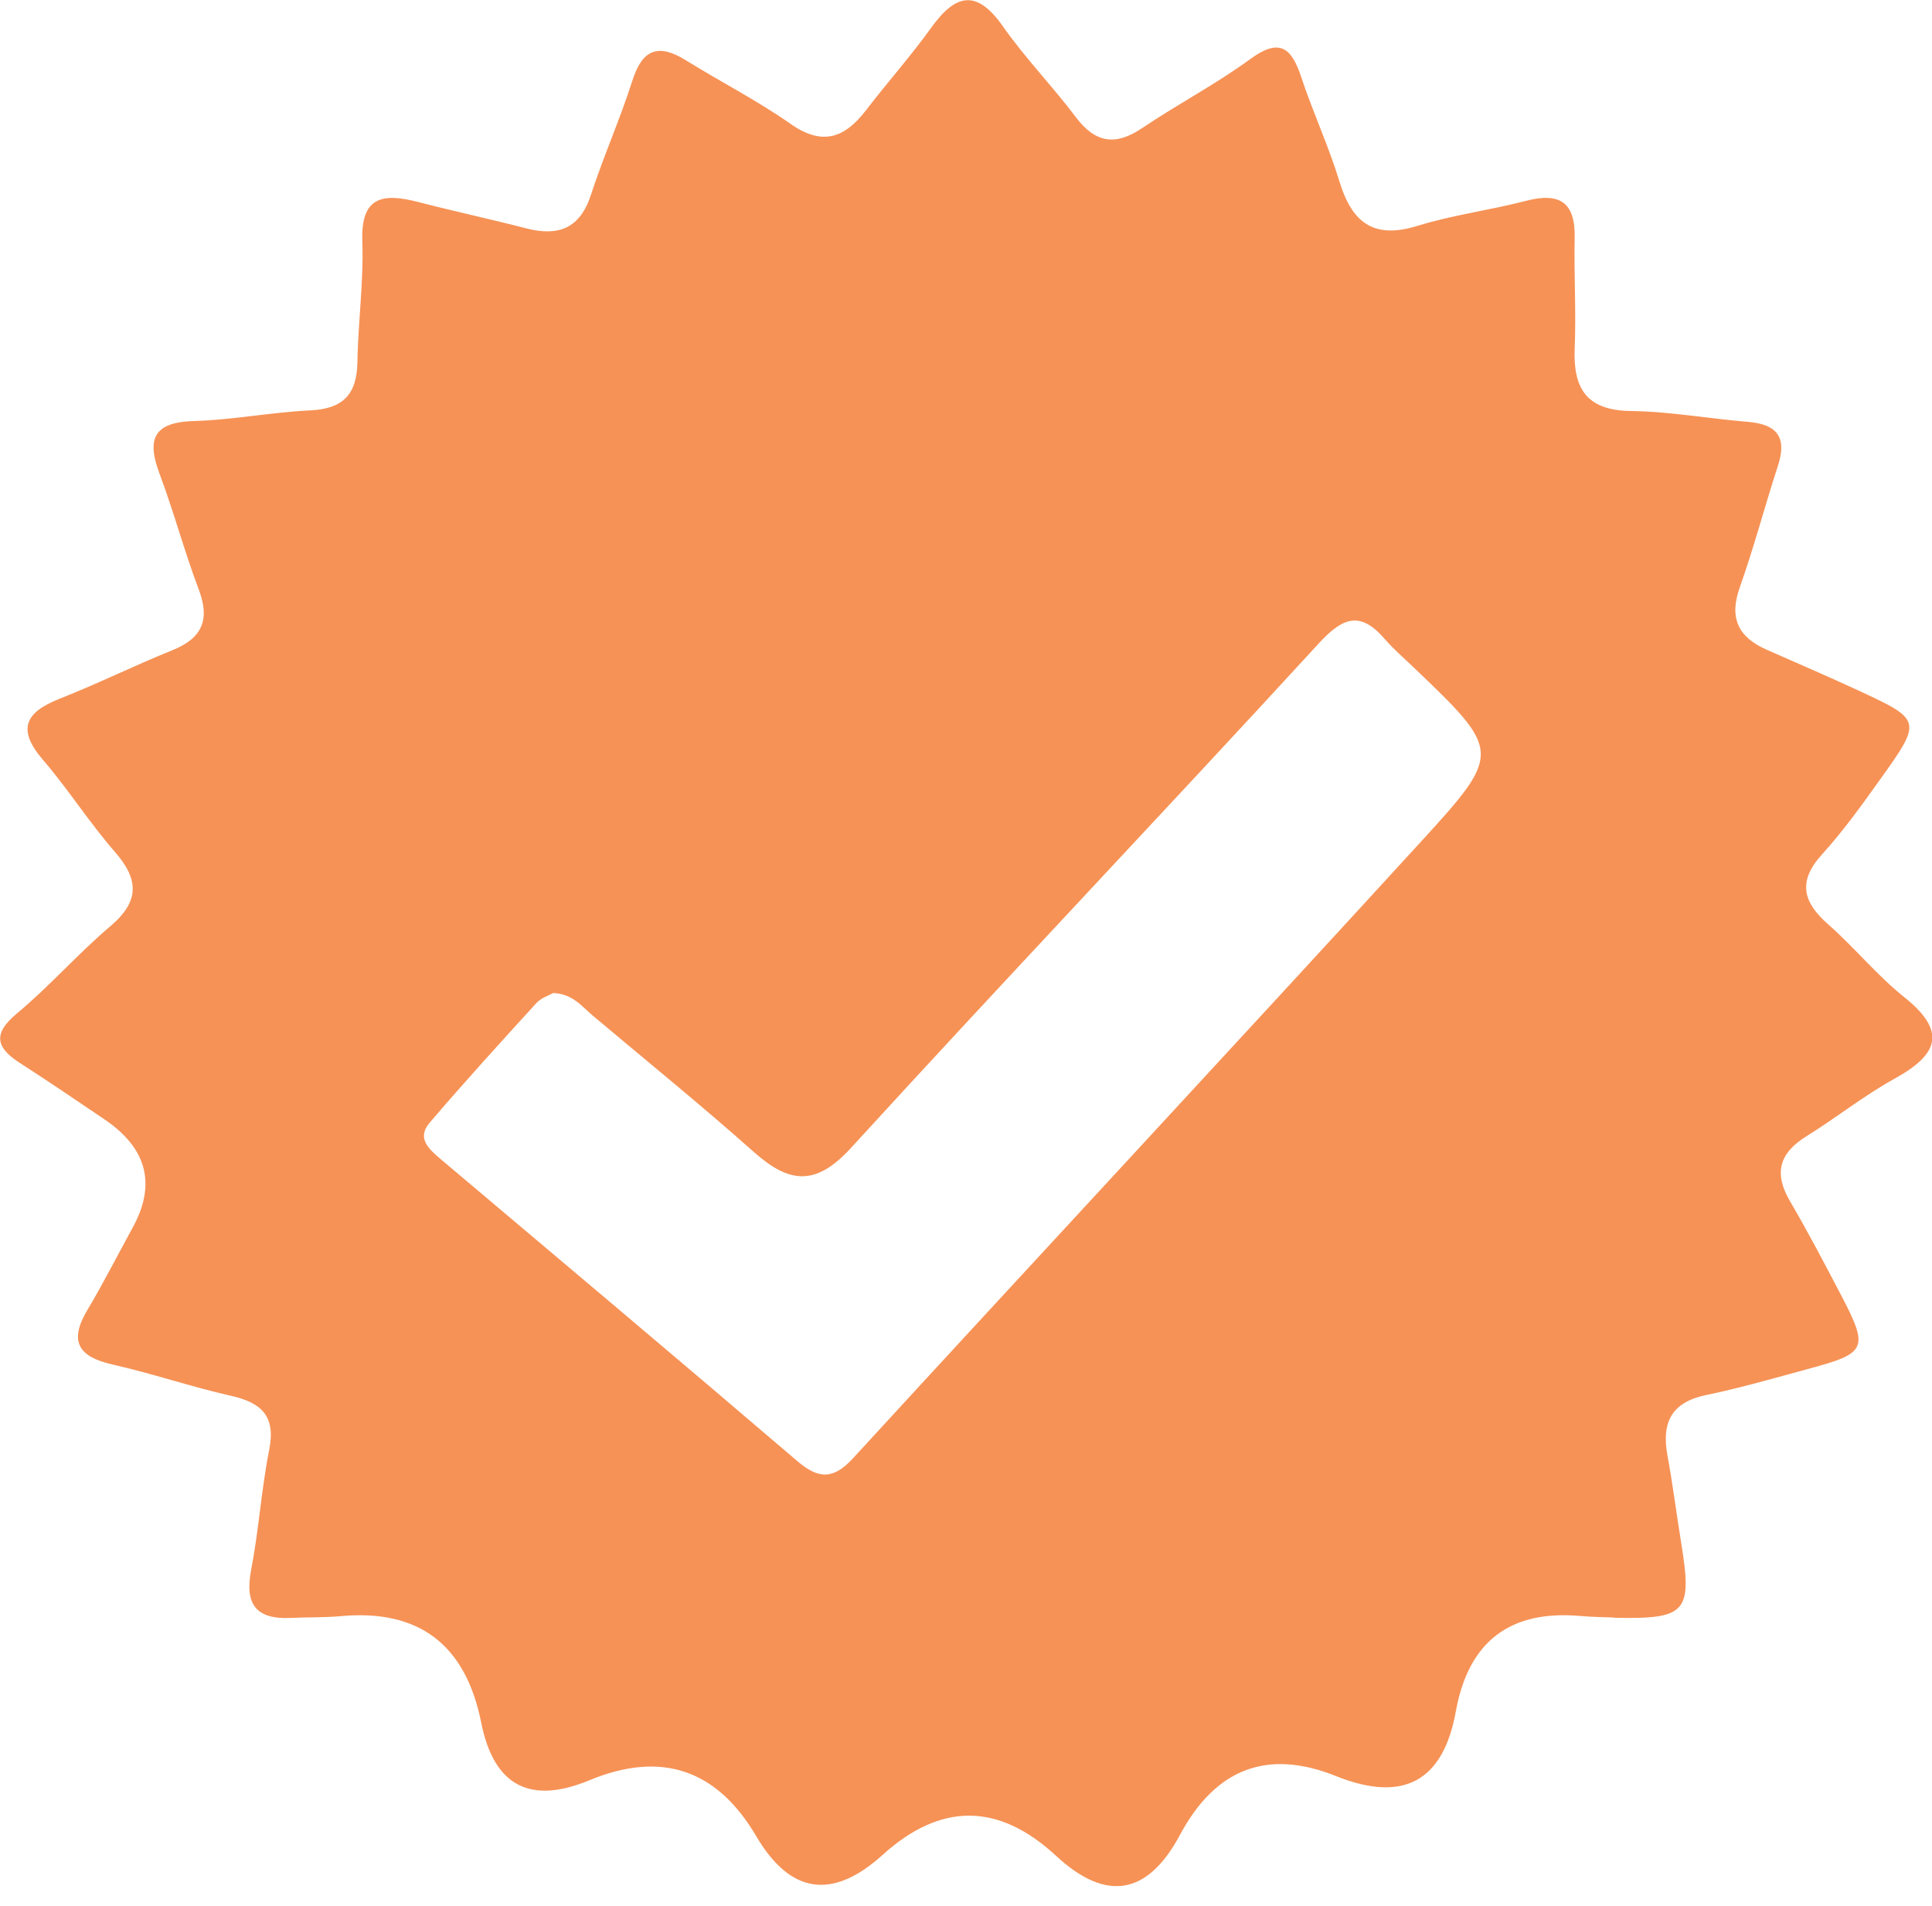 <svg width="75" height="74" viewBox="0 0 75 74" fill="none" xmlns="http://www.w3.org/2000/svg">
<g clip-path="url(#clip0_73_510)">
<path d="M62.649 62.808C62.217 62.793 61.781 62.786 61.352 62.749C58.616 62.507 57.004 63.742 56.515 66.454C56.026 69.166 54.484 70.007 51.888 68.975C49.224 67.897 47.198 68.653 45.81 71.243C44.55 73.595 42.945 73.868 40.995 72.061C38.765 69.995 36.522 69.983 34.265 72.024C32.315 73.787 30.68 73.547 29.359 71.303C27.828 68.696 25.666 67.972 22.874 69.13C20.567 70.085 19.169 69.338 18.68 66.889C18.076 63.854 16.257 62.476 13.225 62.755C12.579 62.814 11.927 62.793 11.278 62.824C9.915 62.886 9.498 62.27 9.749 60.962C10.047 59.417 10.144 57.835 10.451 56.294C10.708 54.998 10.166 54.469 8.968 54.199C7.42 53.851 5.912 53.332 4.367 52.984C3.038 52.682 2.668 52.085 3.389 50.873C4.012 49.826 4.564 48.738 5.15 47.669C6.076 45.982 5.707 44.578 4.044 43.457C2.969 42.733 1.9 42 0.809 41.3C-0.141 40.694 -0.32 40.163 0.665 39.345C1.931 38.289 3.028 37.03 4.288 35.961C5.429 34.991 5.395 34.146 4.451 33.067C3.461 31.933 2.649 30.646 1.668 29.505C0.652 28.324 0.969 27.662 2.317 27.131C3.793 26.549 5.216 25.844 6.686 25.25C7.859 24.778 8.16 24.063 7.714 22.885C7.156 21.412 6.752 19.883 6.197 18.406C5.693 17.064 5.94 16.395 7.526 16.349C9.037 16.305 10.536 16.007 12.046 15.935C13.316 15.876 13.852 15.314 13.874 14.074C13.899 12.501 14.122 10.928 14.065 9.362C14.003 7.615 14.874 7.494 16.225 7.842C17.623 8.203 19.034 8.507 20.432 8.868C21.679 9.188 22.513 8.874 22.939 7.569C23.425 6.07 24.074 4.625 24.551 3.124C24.939 1.909 25.554 1.676 26.626 2.341C27.971 3.177 29.394 3.901 30.688 4.809C31.927 5.679 32.789 5.359 33.616 4.283C34.447 3.202 35.356 2.179 36.152 1.073C37.096 -0.239 37.911 -0.435 38.933 1.023C39.795 2.254 40.857 3.345 41.763 4.547C42.519 5.551 43.296 5.679 44.34 4.973C45.71 4.047 47.192 3.276 48.525 2.3C49.669 1.461 50.133 1.84 50.515 2.997C50.963 4.355 51.575 5.663 51.992 7.031C52.471 8.607 53.289 9.309 55.023 8.771C56.396 8.346 57.844 8.162 59.239 7.799C60.549 7.457 61.157 7.858 61.129 9.234C61.098 10.664 61.189 12.1 61.129 13.53C61.066 15.093 61.593 15.942 63.33 15.96C64.837 15.979 66.342 16.259 67.85 16.38C68.994 16.473 69.38 16.983 69.019 18.086C68.508 19.653 68.091 21.25 67.54 22.801C67.116 23.985 67.467 24.734 68.574 25.225C69.762 25.751 70.953 26.26 72.132 26.807C74.614 27.96 74.624 27.976 72.975 30.282C72.267 31.274 71.552 32.271 70.734 33.173C69.778 34.223 69.981 35.022 70.969 35.892C71.994 36.794 72.865 37.875 73.928 38.724C75.589 40.051 75.241 40.949 73.558 41.879C72.364 42.537 71.285 43.401 70.123 44.123C69.06 44.781 68.856 45.565 69.489 46.646C70.179 47.821 70.809 49.03 71.442 50.236C72.558 52.365 72.483 52.539 70.22 53.148C68.897 53.506 67.577 53.891 66.236 54.168C64.866 54.454 64.499 55.252 64.731 56.517C64.938 57.643 65.079 58.78 65.264 59.911C65.703 62.612 65.468 62.877 62.662 62.818L62.649 62.808ZM21.476 38.559C21.306 38.655 21.009 38.745 20.827 38.944C19.425 40.483 18.021 42.021 16.673 43.603C16.159 44.206 16.664 44.632 17.125 45.024C21.739 48.918 26.359 52.806 30.949 56.732C31.782 57.447 32.356 57.45 33.115 56.623C40.447 48.635 47.832 40.694 55.151 32.694C58.333 29.216 58.283 29.173 54.853 25.891C54.49 25.543 54.104 25.213 53.775 24.834C52.832 23.734 52.161 23.929 51.195 24.983C45.177 31.544 39.039 38 33.036 44.573C31.669 46.068 30.648 45.959 29.271 44.738C27.231 42.923 25.109 41.201 23.018 39.442C22.585 39.078 22.228 38.587 21.473 38.559H21.476Z" fill="#F69256"/>
</g>
<defs>
<clipPath id="clip0_73_510">
<rect width="75" height="74" fill="white"/>
</clipPath>
</defs>
</svg>
